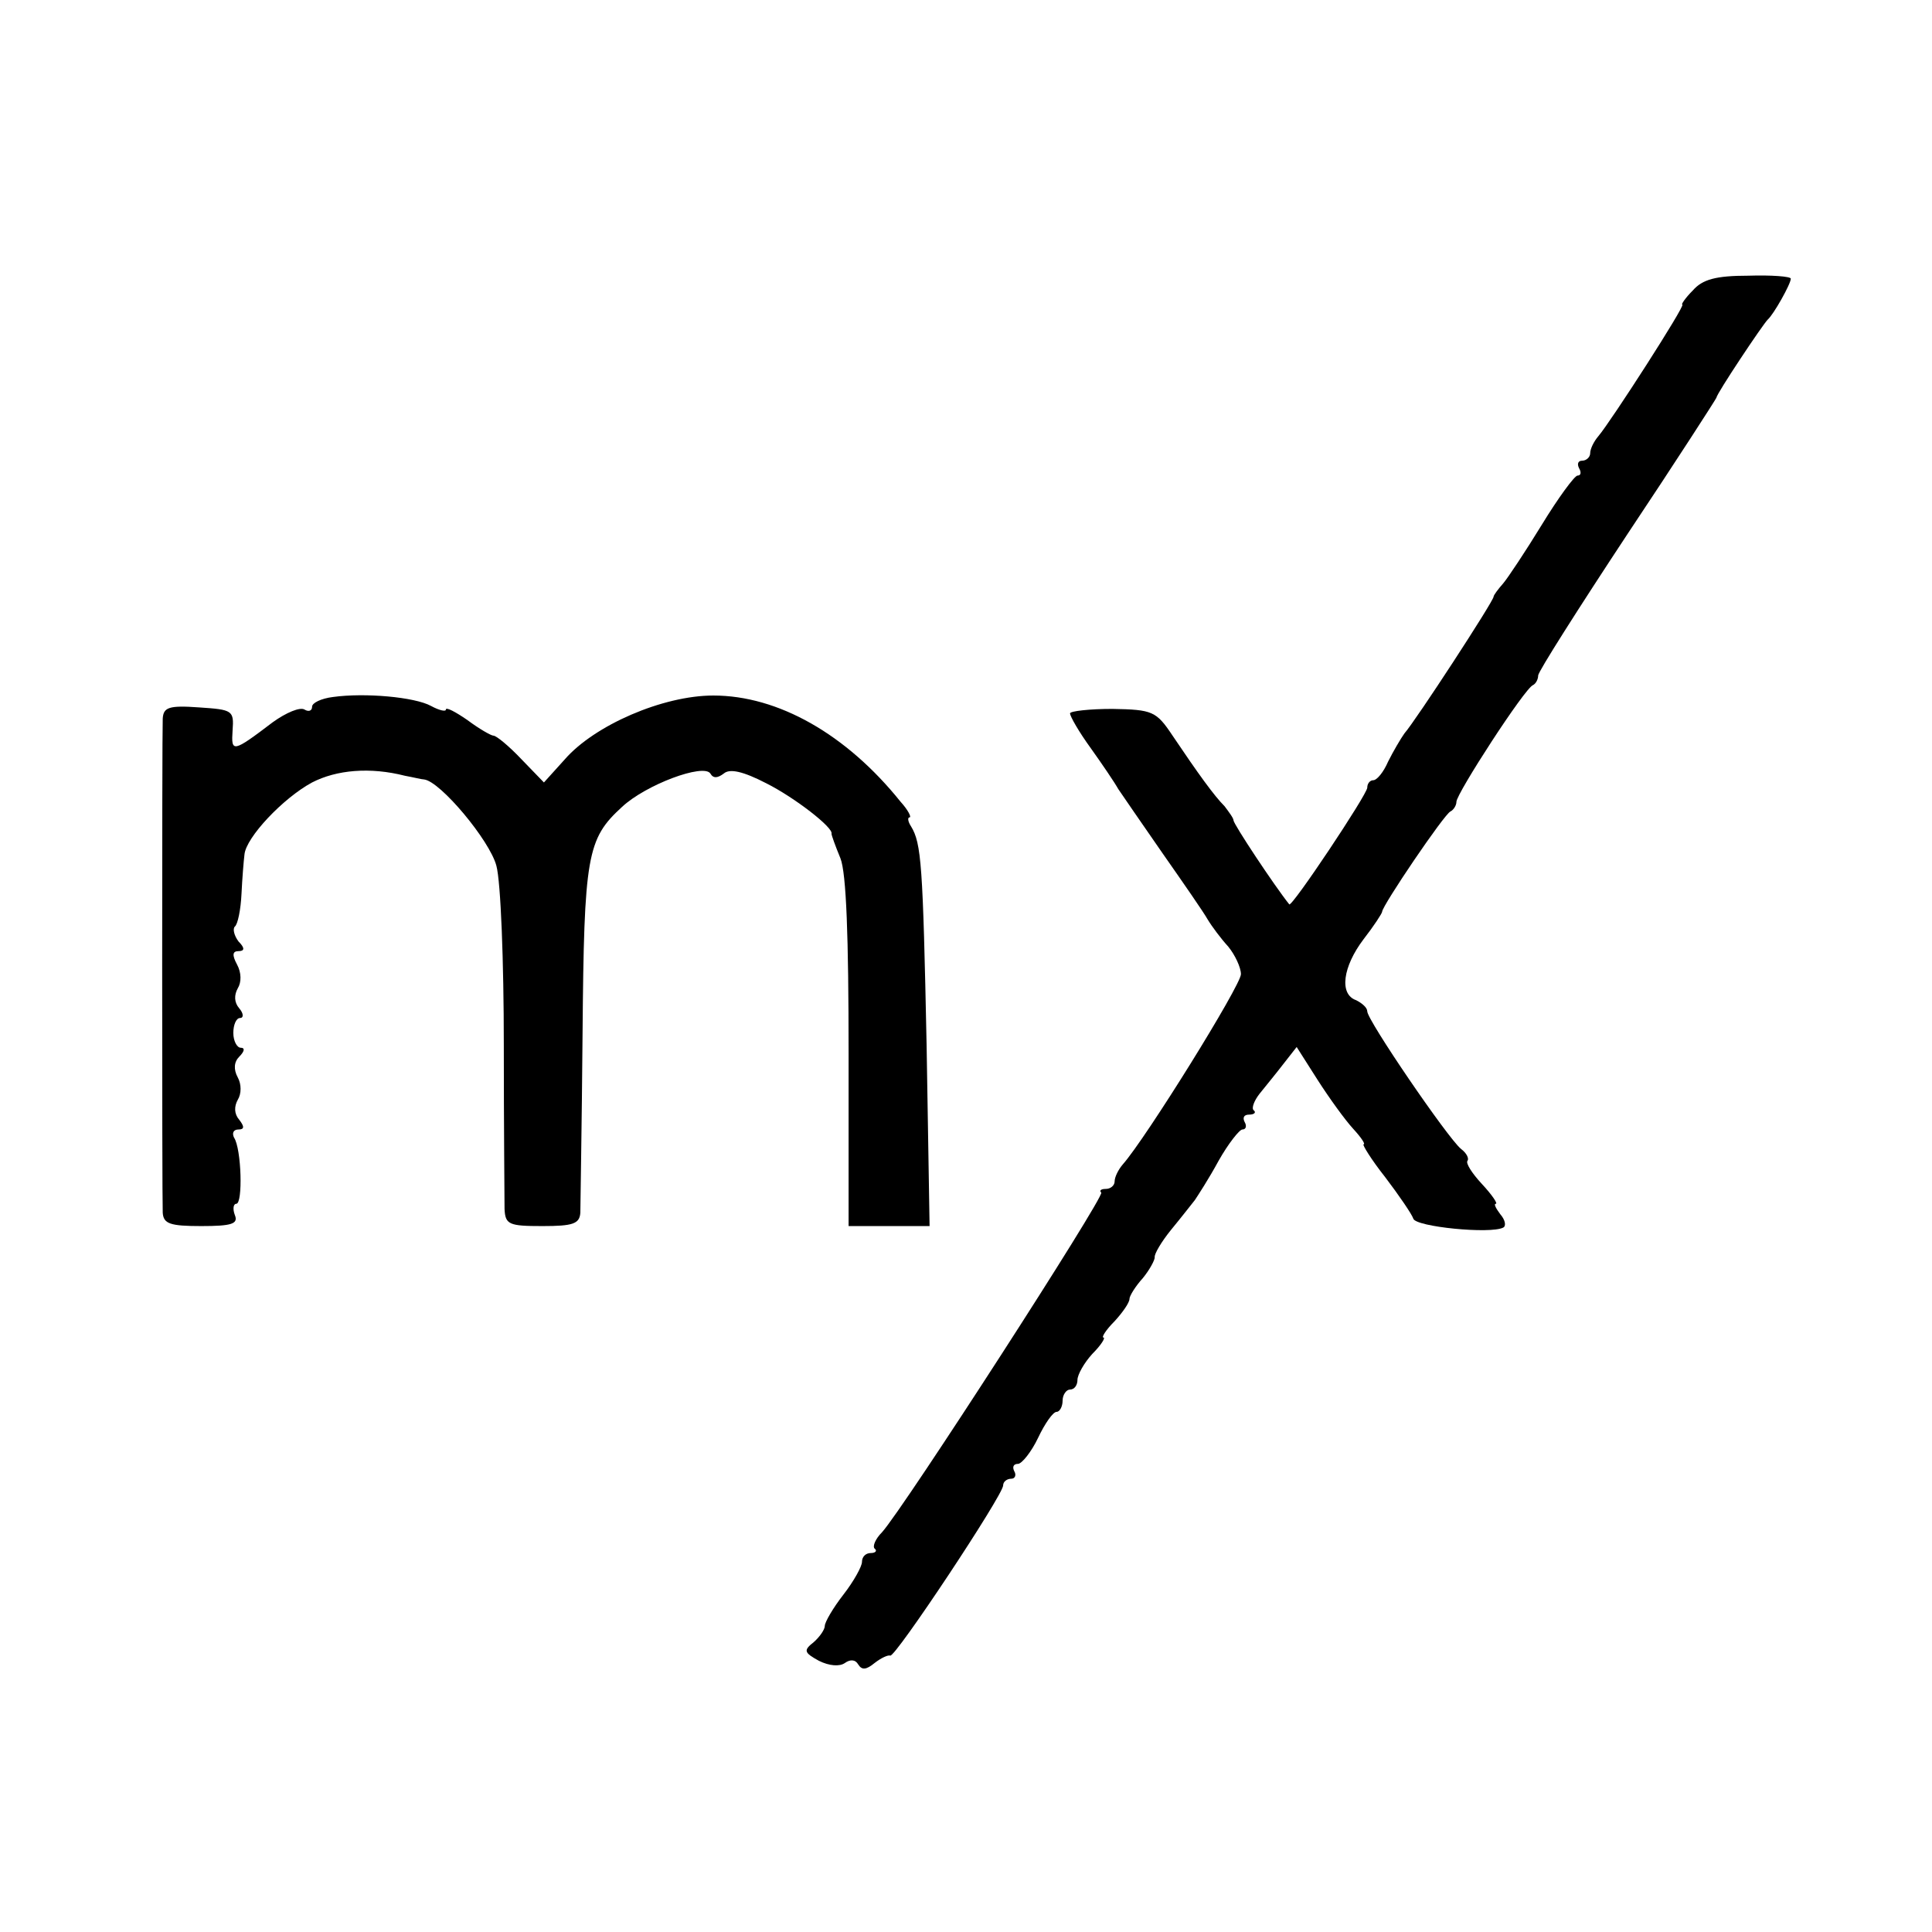<?xml version="1.0" standalone="no"?>
<!DOCTYPE svg PUBLIC "-//W3C//DTD SVG 20010904//EN"
 "http://www.w3.org/TR/2001/REC-SVG-20010904/DTD/svg10.dtd">
<svg version="1.0" xmlns="http://www.w3.org/2000/svg"
 width="260pt" height="260pt" viewBox="0 0 260 260"
 preserveAspectRatio="xMidYMid meet">
<g transform="translate(0,260) scale(0.1,-0.1)"
fill="#000000" stroke="none">
<path d="M2278 2209 c-10 -10 -16 -19 -14 -19 5 0 -96 -157 -113 -177 -6 -7
-11 -17 -11 -23 0 -5 -5 -10 -11 -10 -5 0 -7 -4 -4 -10 3 -5 3 -10 -2 -10 -4
0 -26 -30 -48 -66 -22 -36 -46 -72 -52 -79 -7 -8 -13 -16 -13 -18 0 -6 -105
-167 -120 -184 -5 -7 -15 -24 -22 -38 -6 -14 -15 -25 -20 -25 -4 0 -8 -4 -8
-10 0 -9 -102 -162 -105 -157 -20 25 -75 108 -75 113 0 3 -6 11 -12 19 -14 14
-35 43 -70 95 -22 33 -27 35 -81 36 -31 0 -57 -3 -57 -6 0 -4 12 -25 28 -47
15 -21 32 -46 37 -55 6 -9 33 -48 60 -87 28 -40 55 -79 60 -88 6 -10 18 -26
28 -37 9 -11 17 -28 17 -37 0 -15 -128 -221 -159 -256 -6 -7 -11 -17 -11 -23
0 -5 -5 -10 -12 -10 -6 0 -9 -2 -6 -5 5 -5 -266 -425 -295 -457 -9 -9 -13 -19
-10 -22 4 -3 1 -6 -5 -6 -7 0 -12 -5 -12 -12 0 -6 -11 -26 -25 -44 -14 -18
-25 -37 -25 -42 0 -5 -7 -15 -15 -22 -14 -11 -13 -14 7 -25 14 -7 28 -8 35 -3
7 5 14 5 18 -2 5 -8 11 -7 22 2 9 7 18 11 21 10 6 -4 152 216 152 229 0 5 5 9
11 9 5 0 7 5 4 10 -3 6 -1 10 5 10 5 0 18 16 27 35 9 19 20 35 25 35 4 0 8 7
8 15 0 8 5 15 10 15 6 0 10 6 10 13 0 7 9 23 20 35 12 12 18 22 15 22 -3 0 3
10 15 22 11 12 20 25 20 30 0 4 8 17 18 28 9 11 16 24 16 28 -1 4 9 21 22 37
14 17 28 35 32 40 4 6 19 29 32 53 13 23 28 42 32 42 5 0 6 5 3 10 -3 6 -1 10
6 10 7 0 10 3 6 6 -3 3 1 13 8 22 8 10 22 27 32 40 l18 23 28 -44 c16 -25 37
-54 48 -66 11 -12 17 -21 14 -21 -2 0 10 -20 29 -44 19 -25 36 -50 38 -56 3
-11 104 -21 121 -12 4 2 3 10 -4 18 -6 8 -9 14 -6 14 3 0 -5 12 -19 27 -13 14
-22 28 -19 31 2 3 -1 10 -9 16 -18 15 -126 173 -126 185 0 5 -7 11 -15 15 -23
8 -18 45 10 82 14 18 25 35 25 37 0 8 84 132 92 135 4 2 8 8 8 13 0 11 92 153
103 157 4 2 7 8 7 13 0 5 54 90 120 190 66 99 120 183 120 184 0 5 62 98 69
105 8 7 31 48 31 55 0 3 -26 5 -57 4 -44 0 -62 -5 -75 -20z"/>
<path d="M448 1662 c-16 -2 -28 -8 -28 -13 0 -6 -5 -7 -10 -4 -6 4 -25 -4 -43
-17 -54 -41 -56 -41 -54 -11 2 27 0 28 -45 31 -41 3 -48 0 -49 -15 -1 -24 -1
-643 0 -665 1 -15 10 -18 52 -18 41 0 50 3 45 15 -3 8 -2 15 2 15 9 0 7 74 -3
89 -3 6 -1 11 6 11 8 0 8 4 1 13 -7 8 -7 18 -2 27 5 8 5 21 0 30 -6 11 -5 21
2 28 7 7 8 12 2 12 -5 0 -10 9 -10 20 0 11 4 20 9 20 5 0 5 6 -1 13 -7 8 -7
18 -2 27 5 8 5 21 -1 32 -7 13 -6 18 2 18 8 0 9 4 0 13 -6 8 -8 17 -5 20 4 3
8 23 9 44 1 21 3 45 4 53 2 23 52 76 91 97 33 17 78 21 125 9 11 -2 23 -5 26
-5 22 -3 88 -82 97 -116 6 -22 10 -130 10 -240 0 -110 1 -210 1 -222 1 -21 6
-23 51 -23 41 0 50 3 51 18 0 9 2 118 3 242 2 239 6 261 53 304 32 30 110 59
119 45 4 -7 10 -6 18 0 8 7 26 3 57 -13 38 -19 91 -60 88 -68 0 -2 5 -16 12
-33 8 -20 11 -106 11 -262 l0 -233 55 0 54 0 -4 243 c-5 244 -7 272 -21 295
-4 6 -5 12 -2 12 3 0 -2 10 -12 21 -73 91 -165 143 -252 143 -68 0 -160 -40
-200 -86 l-28 -31 -30 31 c-17 18 -34 32 -38 32 -3 0 -19 9 -35 21 -16 11 -29
18 -29 14 0 -3 -9 -1 -20 5 -22 12 -89 18 -132 12z"/>
</g>
</svg>
